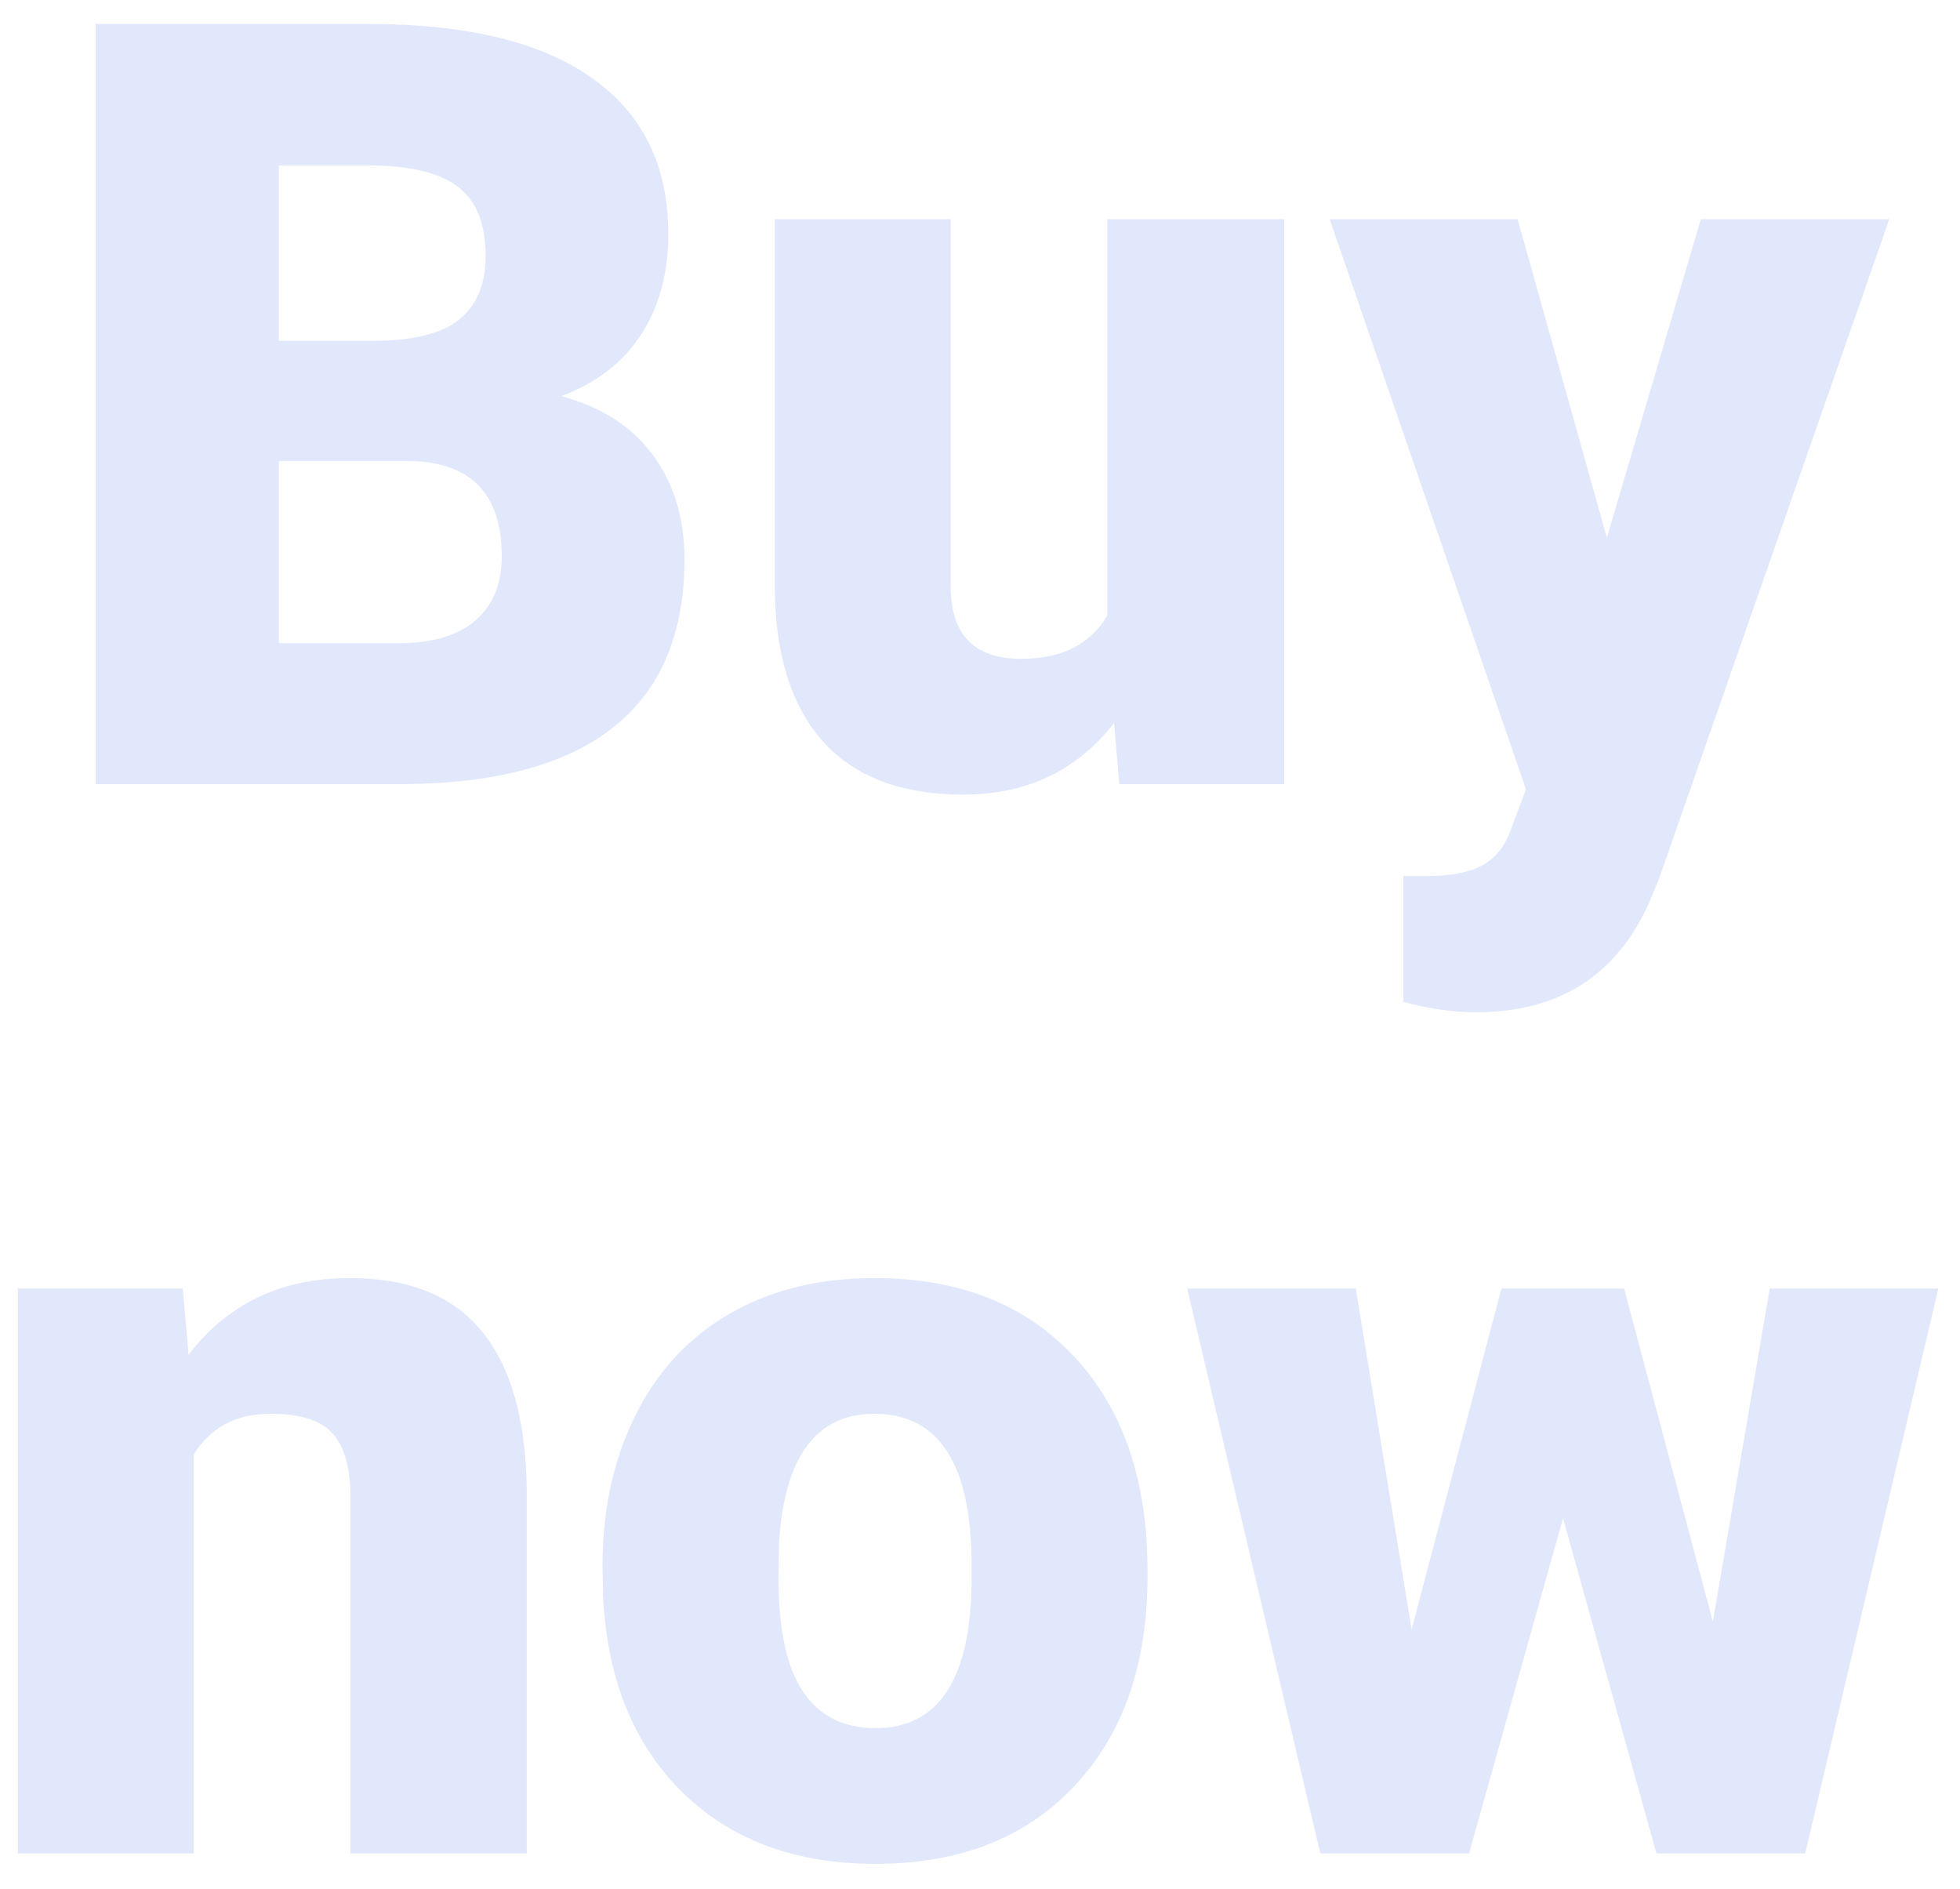 <?xml version="1.0" encoding="UTF-8"?> <svg xmlns="http://www.w3.org/2000/svg" width="55" height="53" viewBox="0 0 55 53" fill="none"> <path d="M2.684 22V0.672H10.345C13.089 0.672 15.174 1.175 16.6 2.181C18.035 3.187 18.753 4.646 18.753 6.561C18.753 7.664 18.499 8.606 17.991 9.388C17.483 10.169 16.736 10.745 15.75 11.116C16.863 11.409 17.718 11.956 18.314 12.757C18.909 13.558 19.207 14.534 19.207 15.687C19.207 17.776 18.543 19.349 17.215 20.403C15.896 21.448 13.938 21.98 11.341 22H2.684ZM7.825 12.933V18.045H11.194C12.122 18.045 12.835 17.835 13.333 17.415C13.831 16.985 14.08 16.385 14.08 15.613C14.08 13.836 13.196 12.942 11.429 12.933H7.825ZM7.825 9.563H10.506C11.629 9.554 12.43 9.349 12.908 8.948C13.387 8.548 13.626 7.957 13.626 7.176C13.626 6.277 13.367 5.633 12.85 5.242C12.332 4.842 11.497 4.642 10.345 4.642H7.825V9.563ZM31.263 20.286C30.218 21.624 28.807 22.293 27.029 22.293C25.291 22.293 23.973 21.79 23.074 20.784C22.186 19.769 21.741 18.314 21.741 16.419V6.15H26.678V16.448C26.678 17.806 27.337 18.484 28.655 18.484C29.788 18.484 30.594 18.079 31.072 17.269V6.15H36.038V22H31.409L31.263 20.286ZM45.091 15.086L47.727 6.15H53.016L46.556 24.651L46.277 25.325C45.359 27.376 43.738 28.401 41.414 28.401C40.77 28.401 40.091 28.304 39.378 28.108V24.578H40.023C40.716 24.578 41.243 24.476 41.605 24.27C41.976 24.075 42.249 23.719 42.425 23.201L42.82 22.146L37.312 6.15H42.586L45.091 15.086ZM5.13 36.15L5.291 38.011C6.385 36.575 7.894 35.857 9.817 35.857C11.468 35.857 12.698 36.351 13.509 37.337C14.329 38.323 14.754 39.808 14.783 41.79V52H9.832V41.995C9.832 41.194 9.671 40.608 9.349 40.237C9.026 39.856 8.44 39.666 7.591 39.666C6.624 39.666 5.906 40.047 5.438 40.809V52H0.501V36.15H5.13ZM16.907 43.929C16.907 42.347 17.215 40.94 17.83 39.71C18.445 38.47 19.329 37.518 20.481 36.853C21.634 36.19 22.986 35.857 24.539 35.857C26.912 35.857 28.782 36.595 30.149 38.069C31.517 39.534 32.2 41.531 32.2 44.06V44.236C32.2 46.707 31.512 48.67 30.135 50.125C28.768 51.57 26.912 52.293 24.568 52.293C22.312 52.293 20.501 51.619 19.134 50.272C17.767 48.914 17.029 47.078 16.922 44.764L16.907 43.929ZM21.844 44.236C21.844 45.701 22.073 46.775 22.532 47.459C22.991 48.143 23.67 48.484 24.568 48.484C26.326 48.484 27.225 47.132 27.264 44.427V43.929C27.264 41.087 26.355 39.666 24.539 39.666C22.889 39.666 21.995 40.892 21.858 43.343L21.844 44.236ZM48.065 45.496L49.661 36.15H54.393L50.657 52H46.482L43.86 42.596L41.224 52H37.049L33.313 36.15H38.045L39.612 45.716L42.132 36.15H45.574L48.065 45.496Z" fill="#B8C7F6" fill-opacity="0.4"></path> </svg> 